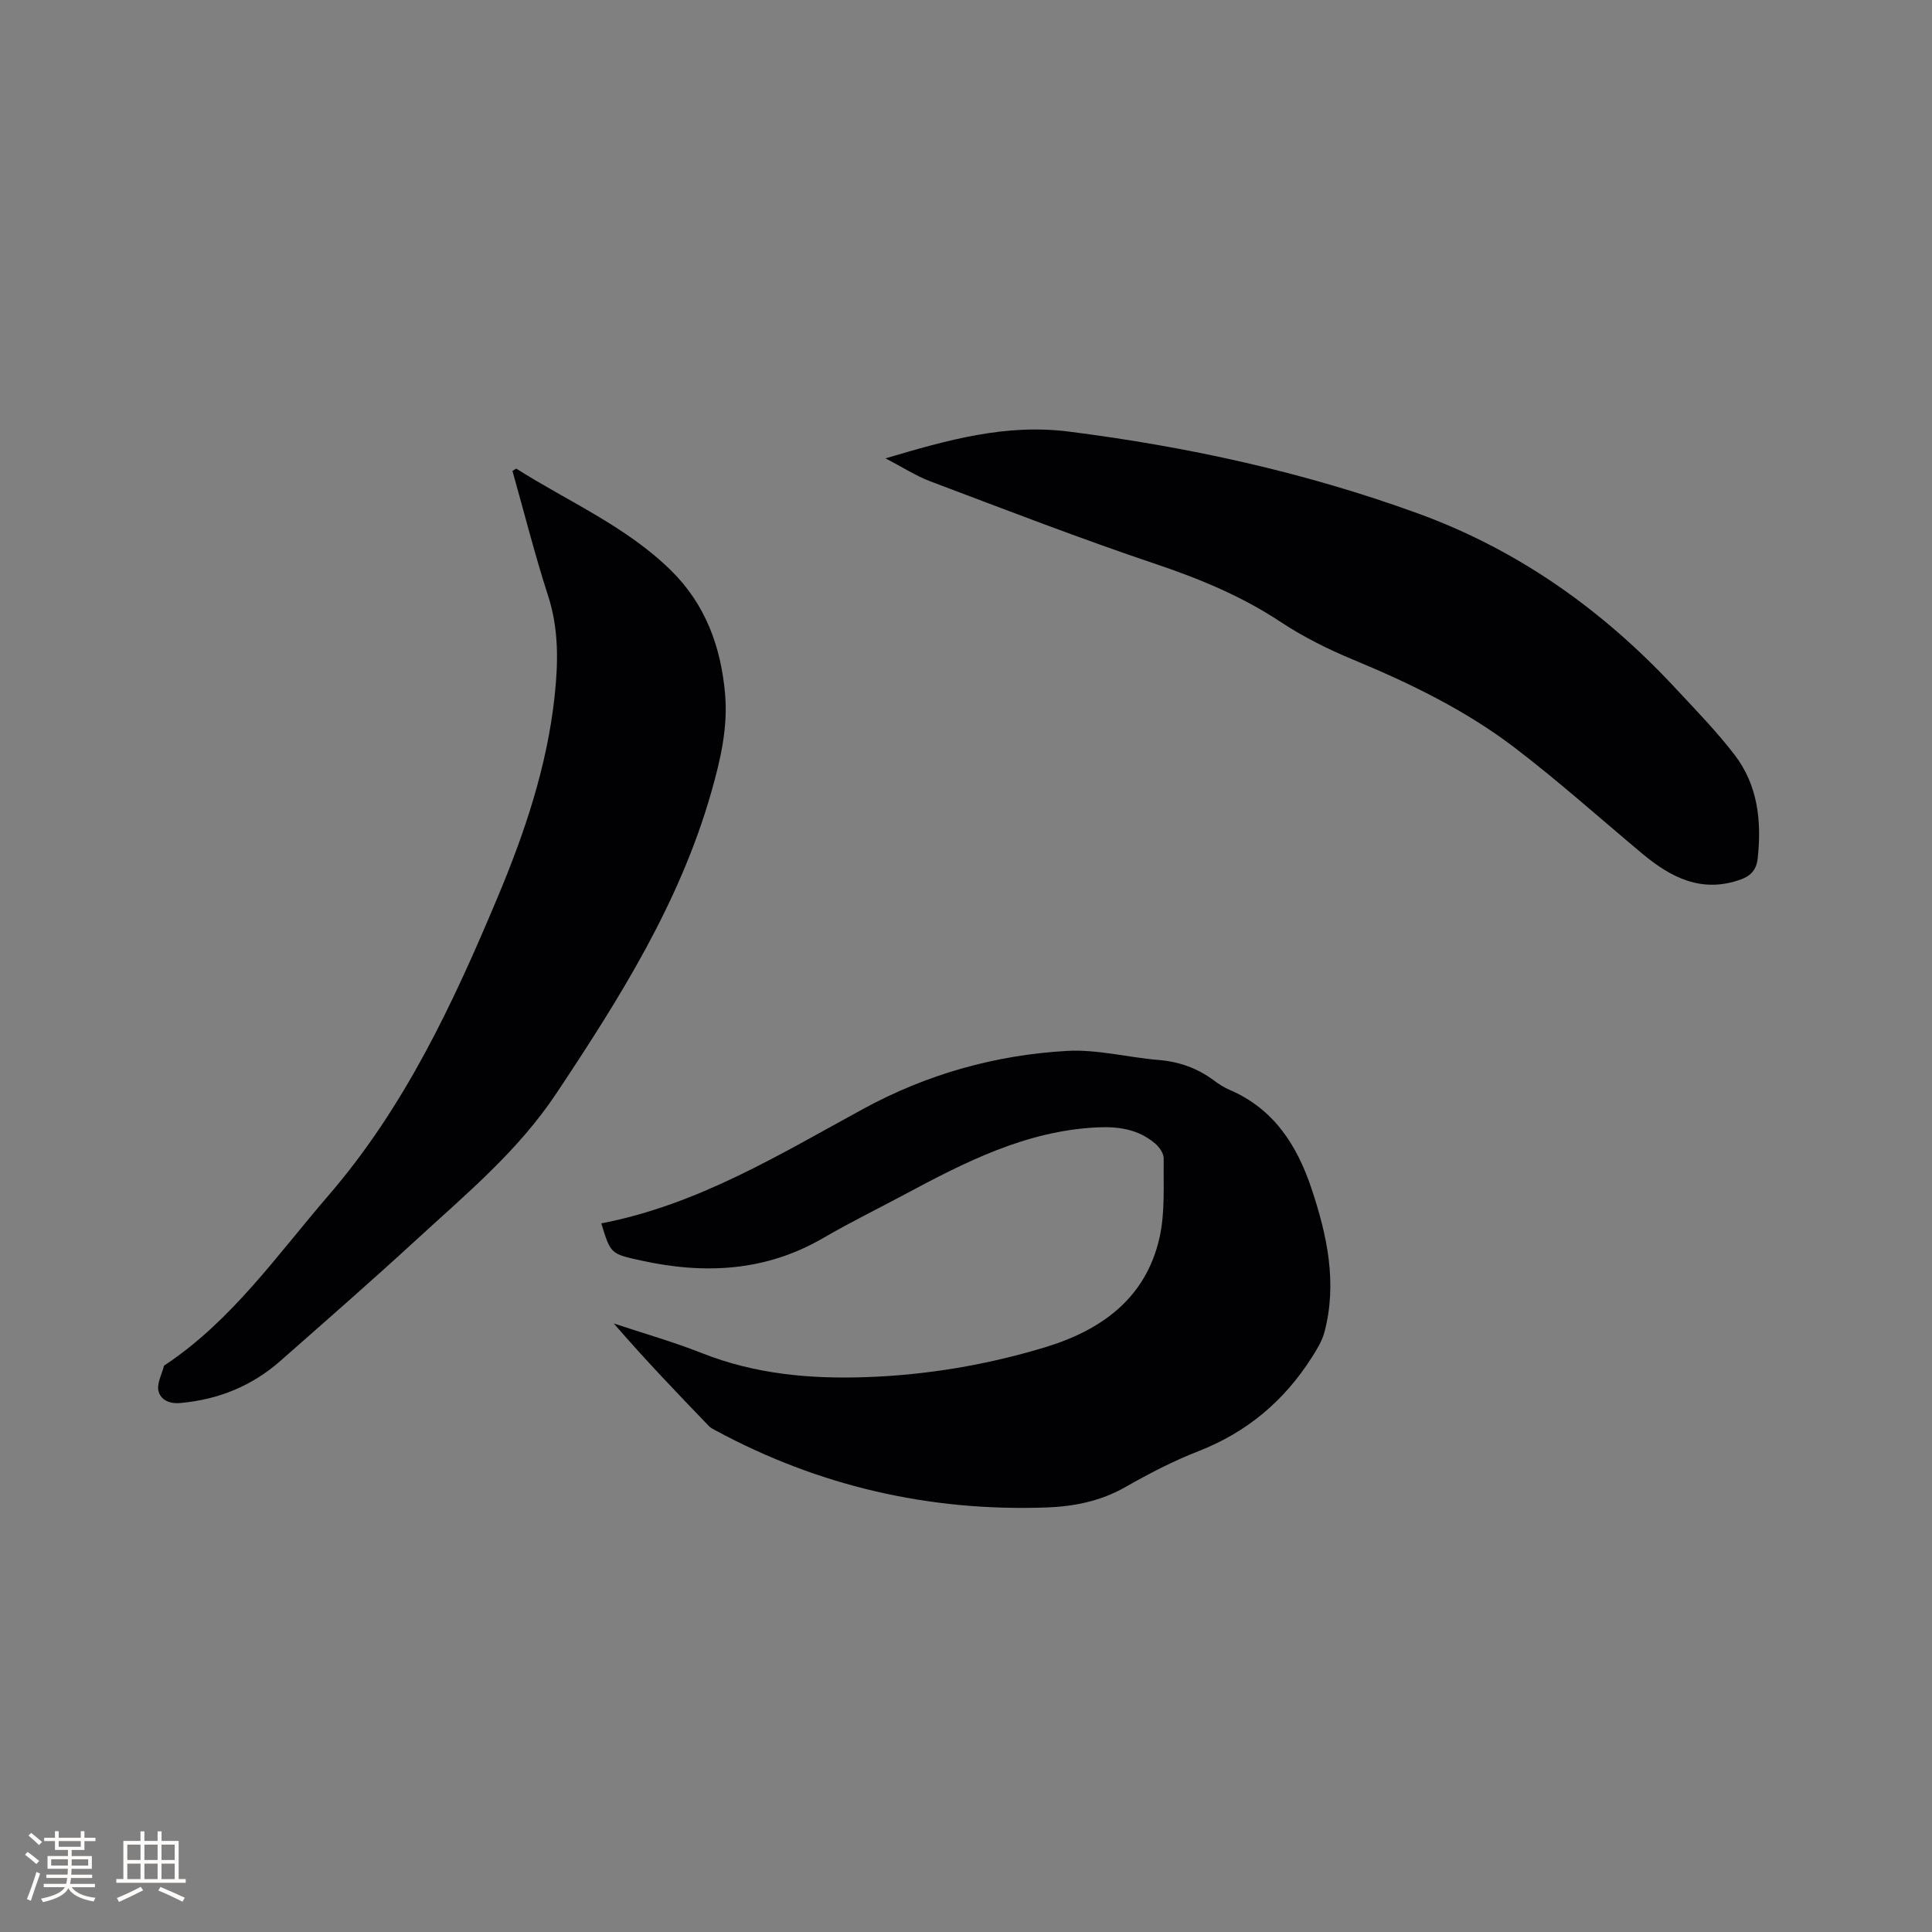 <svg enable-background="new 0 0 400 400" viewBox="0 0 400 400" xmlns="http://www.w3.org/2000/svg"><rect x="0" y="0" width="400" height="400" fill="#808080" stroke="none"/><g fill="#010103"><path d="m124.49 253.29c20.05-3.87 36.95-14.3 54.28-23.73 13.15-7.16 27.29-11.14 42.13-11.98 6.25-.36 12.6 1.35 18.93 1.87 4.26.35 8.02 1.67 11.43 4.2 1.02.75 2.1 1.48 3.26 1.97 9.21 3.93 14.03 11.49 17.04 20.54 3.22 9.66 5.33 19.45 2.66 29.61-.49 1.87-1.58 3.63-2.64 5.29-5.73 9-13.45 15.5-23.5 19.41-5.21 2.03-10.23 4.65-15.1 7.42-5.15 2.94-10.69 4.02-16.42 4.22-24.24.84-47.09-4.44-68.46-15.98-.46-.25-.96-.5-1.32-.87-6.67-6.92-13.32-13.87-19.7-21.25 6.1 2.03 12.3 3.79 18.27 6.15 10.98 4.35 22.38 5.37 34.01 4.96 12.56-.44 24.87-2.52 36.88-6.14 11.71-3.53 20.98-10.12 23.82-22.72 1.19-5.27.79-10.92.87-16.4.02-1.04-.89-2.36-1.76-3.1-3.5-2.97-7.58-3.58-12.16-3.34-14.66.74-27.22 7.19-39.74 13.89-5.6 3-11.32 5.8-16.8 8.99-11.98 6.98-24.66 7.57-37.83 4.66-6.2-1.37-6.2-1.35-8.15-7.67z"/><path d="m106.87 97.01c10.78 6.85 22.71 11.93 32.01 21.05 7.17 7.03 10.38 15.83 11.24 25.6.61 6.97-.95 13.65-2.85 20.33-6.54 22.97-19.01 42.74-32.1 62.41-7.94 11.94-18.61 20.75-28.86 30.18-9.29 8.54-18.79 16.84-28.26 25.18-5.91 5.21-12.85 8.02-20.73 8.72-2.33.21-4.09-.71-4.51-2.51-.36-1.56.7-3.44 1.14-5.18.02-.08.15-.14.24-.2 13.85-9.22 23.2-22.78 33.84-35.11 15.81-18.33 25.86-39.9 35.09-61.93 5.58-13.32 10.15-26.96 11.71-41.42.75-6.97.88-13.86-1.34-20.74-2.76-8.53-4.95-17.25-7.39-25.88.25-.17.51-.34.77-.5z"/><path d="m183.34 94.9c12.92-3.84 24.89-7.21 37.99-5.54 24.69 3.14 48.78 8.41 72.18 16.92 20.86 7.58 38.37 20.07 53.39 36.22 4.18 4.49 8.49 8.91 12.22 13.77 4.84 6.3 5.63 13.76 4.79 21.48-.25 2.29-1.41 3.59-3.51 4.34-8.03 2.88-14.41-.36-20.37-5.34-8.77-7.33-17.3-14.98-26.38-21.91-10.22-7.81-21.77-13.4-33.65-18.33-5.14-2.13-10.22-4.68-14.85-7.74-8.03-5.31-16.67-8.9-25.76-11.96-15.73-5.29-31.23-11.29-46.77-17.15-3.03-1.15-5.79-2.95-9.28-4.76z"/></g><path d="m5.17 384 .55-.58c.85.61 1.65 1.24 2.4 1.87l-.59.64c-.83-.73-1.62-1.38-2.36-1.93m1.22 9.53-.82-.34c.71-1.76 1.37-3.64 1.98-5.63.24.13.5.25.76.36-.6 1.67-1.24 3.54-1.92 5.61m-.5-13.5.57-.54c.56.44 1.31 1.06 2.26 1.87l-.64.64c-.68-.66-1.41-1.32-2.19-1.97m3.25.46h2.24v-1.36h.77v1.36h4.57v-1.36h.76v1.36h2.28v.69h-2.28v1.84h-2.64v1.26h4.18v2.64h-4.21c0 .45-.02.86-.05 1.21h4.32v.69h-4.38c-.04.34-.1.75-.19 1.22h5.15v.69h-4.82c.87 1.19 2.51 1.92 4.93 2.19-.17.31-.3.57-.37.76-2.77-.49-4.52-1.41-5.26-2.76-.56 1.26-2.3 2.23-5.24 2.9-.12-.24-.26-.48-.43-.72 2.73-.55 4.38-1.34 4.96-2.38h-4.38v-.69h4.65c.1-.38.17-.79.21-1.22h-4.32v-.69h4.4c.03-.34.05-.75.05-1.21h-4.2v-2.64h4.23v-1.26h-2.69v-1.84h-2.24zm1.46 4.46v1.29h3.45c.01-.4.02-.57.01-.53v-.32-.45h-3.46zm1.55-2.59h4.57v-1.19h-4.57zm6.11 2.59h-3.42v.77c-.01.19-.01.37-.02.53h3.44z" fill="#fcfbfa"/><path d="m32.63 379.16h.82v1.98h3.54v7.89h1.46v.78h-14.37v-.78h1.46v-7.89h3.54v-1.98h.82v1.98h2.73zm-3.49 11.48.5.73c-1.61.82-3.28 1.63-5 2.41-.13-.27-.28-.55-.44-.82 1.75-.72 3.4-1.49 4.94-2.32m-2.78-5.55h2.73v-3.18h-2.73zm0 3.95h2.73v-3.2h-2.73zm3.54-3.95h2.73v-3.18h-2.73zm0 3.95h2.73v-3.2h-2.73zm7.89 4.68c-1.84-.92-3.51-1.7-5.02-2.32l.45-.73c1.89.8 3.57 1.55 5.04 2.23zm-1.62-11.81h-2.73v3.18h2.73zm-2.73 7.13h2.73v-3.2h-2.73z" fill="#fcfbfa"/></svg>